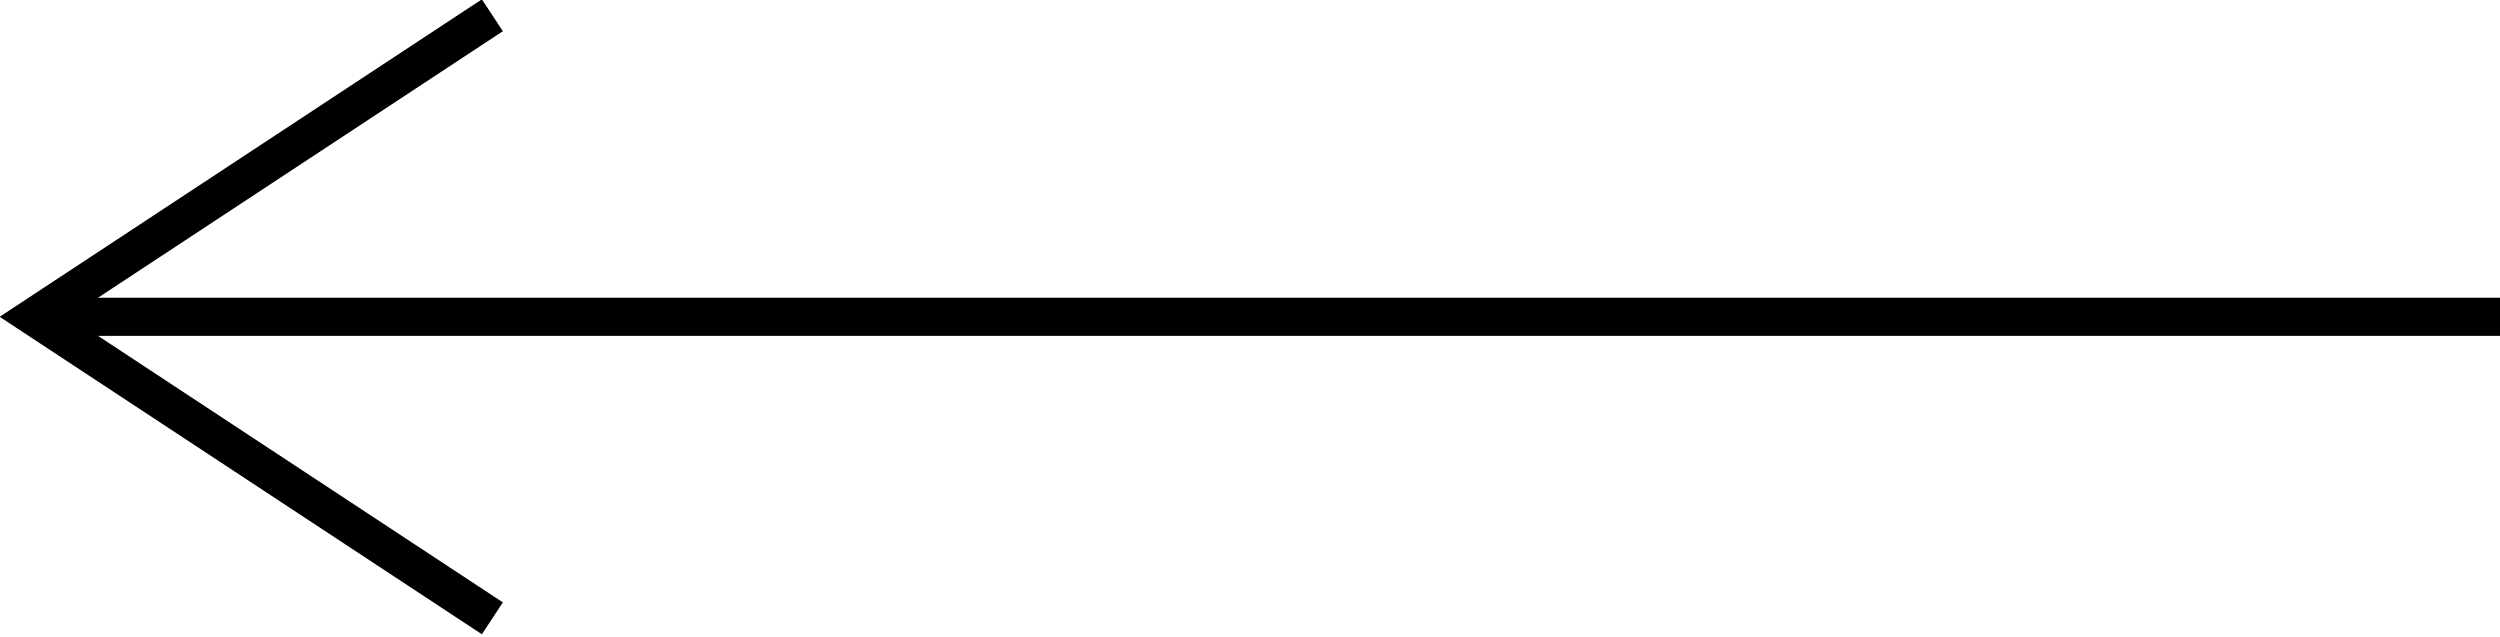 <?xml version="1.0" encoding="utf-8"?>
<!-- Generator: Adobe Illustrator 17.1.0, SVG Export Plug-In . SVG Version: 6.00 Build 0)  -->
<!DOCTYPE svg PUBLIC "-//W3C//DTD SVG 1.1//EN" "http://www.w3.org/Graphics/SVG/1.1/DTD/svg11.dtd">
<svg version="1.1" id="Layer_1" xmlns="http://www.w3.org/2000/svg" xmlns:xlink="http://www.w3.org/1999/xlink" x="0px" y="0px"
	 viewBox="0 0 65.5 16.7" enable-background="new 0 0 65.5 16.7" xml:space="preserve">
<g>
	<defs>
		<rect id="SVGID_1_" y="0" width="65.5" height="16.7"/>
	</defs>
	<clipPath id="SVGID_2_">
		<use xlink:href="#SVGID_1_"  overflow="visible"/>
	</clipPath>
	<line clip-path="url(#SVGID_2_)" fill="none" stroke="#000000" stroke-miterlimit="10" x1="0.9" y1="8.3" x2="65.5" y2="8.3"/>
	<polyline clip-path="url(#SVGID_2_)" fill="none" stroke="#000000" stroke-miterlimit="10" points="12.9,0.4 0.9,8.3 12.9,16.2 	
		"/>
</g>
</svg>
